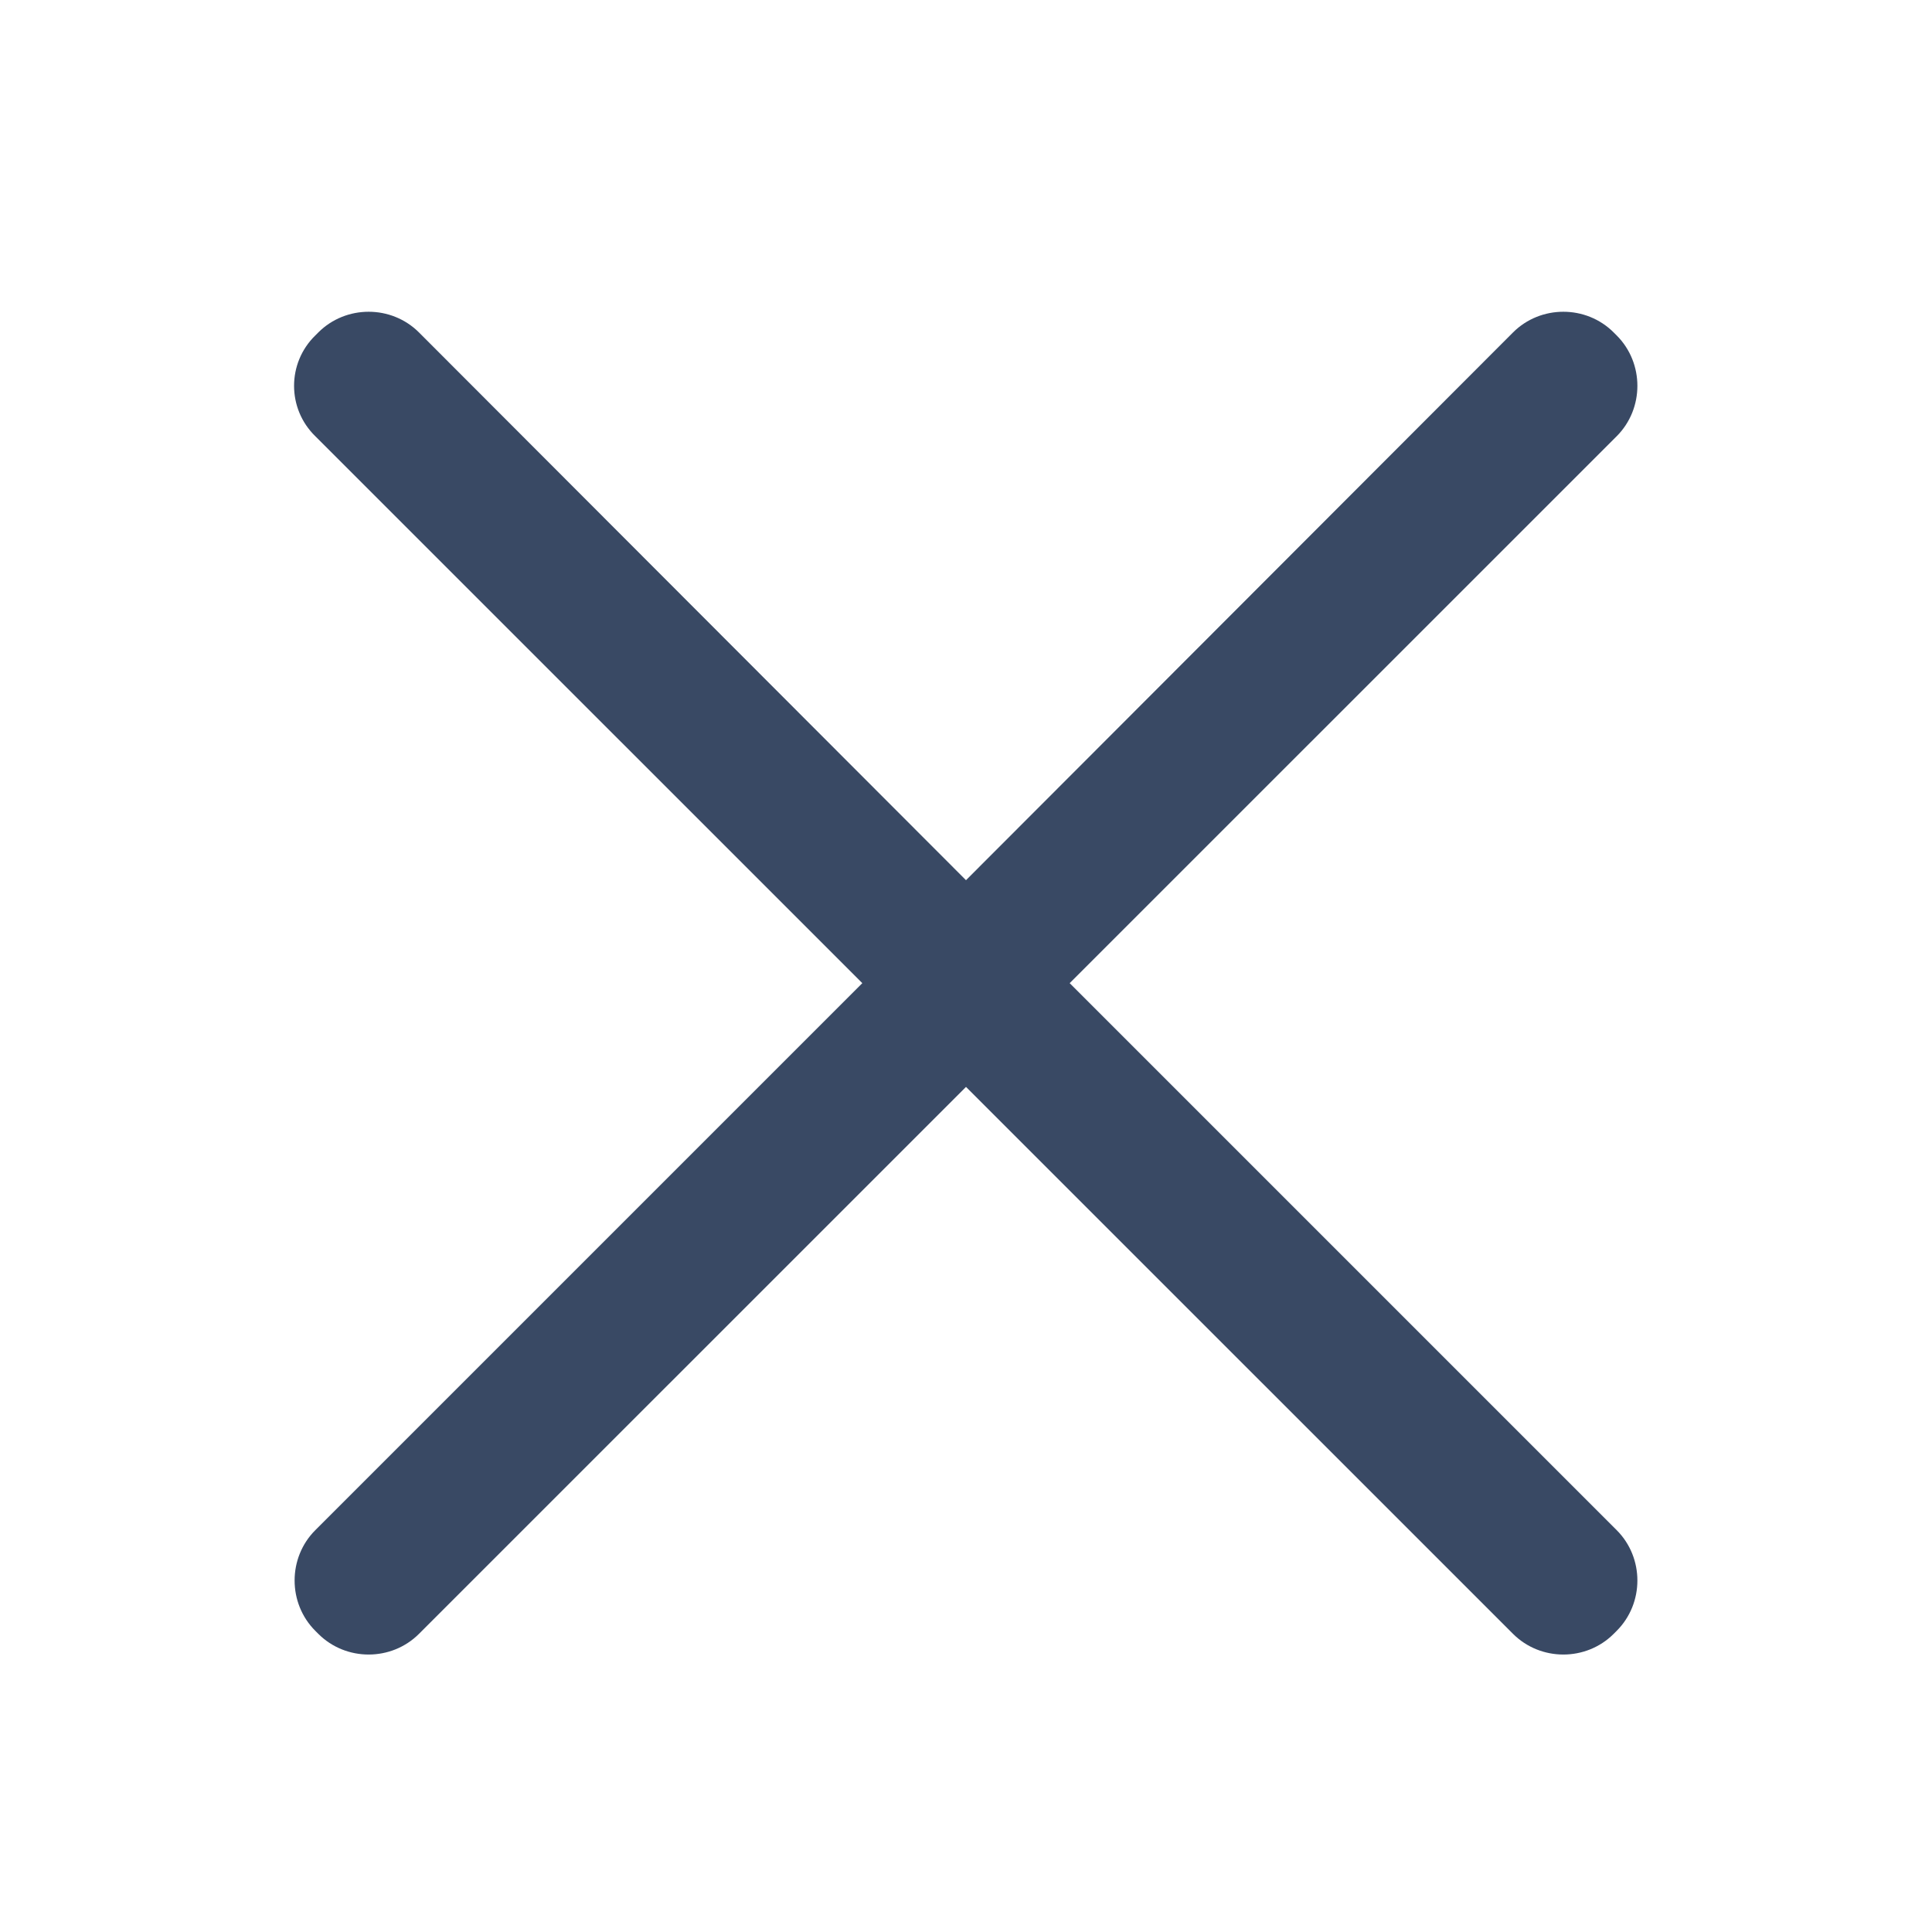 <?xml version="1.0" encoding="UTF-8"?>
<svg width="24px" height="24px" viewBox="0 0 24 24" version="1.1" xmlns="http://www.w3.org/2000/svg" xmlns:xlink="http://www.w3.org/1999/xlink">
    <!-- Generator: Sketch 64 (93537) - https://sketch.com -->
    <title>矩形</title>
    <desc>Created with Sketch.</desc>
    <g id="页面-2" stroke="none" stroke-width="1" fill="none" fill-rule="evenodd">
        <g id="官网-IM" transform="translate(-1871, -789)" fill-rule="nonzero">
            <g id="关--闭" transform="translate(1871, 789)">
                <rect id="矩形" fill="#000000" opacity="0" x="0" y="0" width="24" height="24"></rect>
                <path d="M13.288,12.213 L20.083,5.419 C20.426,5.076 20.426,4.51 20.083,4.167 L20.046,4.13 C19.703,3.787 19.138,3.787 18.795,4.13 L12,10.934 L5.205,4.13 C4.862,3.787 4.297,3.787 3.954,4.13 L3.917,4.167 C3.565,4.51 3.565,5.076 3.917,5.419 L10.712,12.213 L3.917,19.008 C3.574,19.351 3.574,19.916 3.917,20.259 L3.954,20.296 C4.297,20.639 4.862,20.639 5.205,20.296 L12,13.502 L18.795,20.296 C19.138,20.639 19.703,20.639 20.046,20.296 L20.083,20.259 C20.426,19.916 20.426,19.351 20.083,19.008 L13.288,12.213 Z" id="路径" fill="#394964"></path>
            </g>
        </g>
    </g>
</svg>